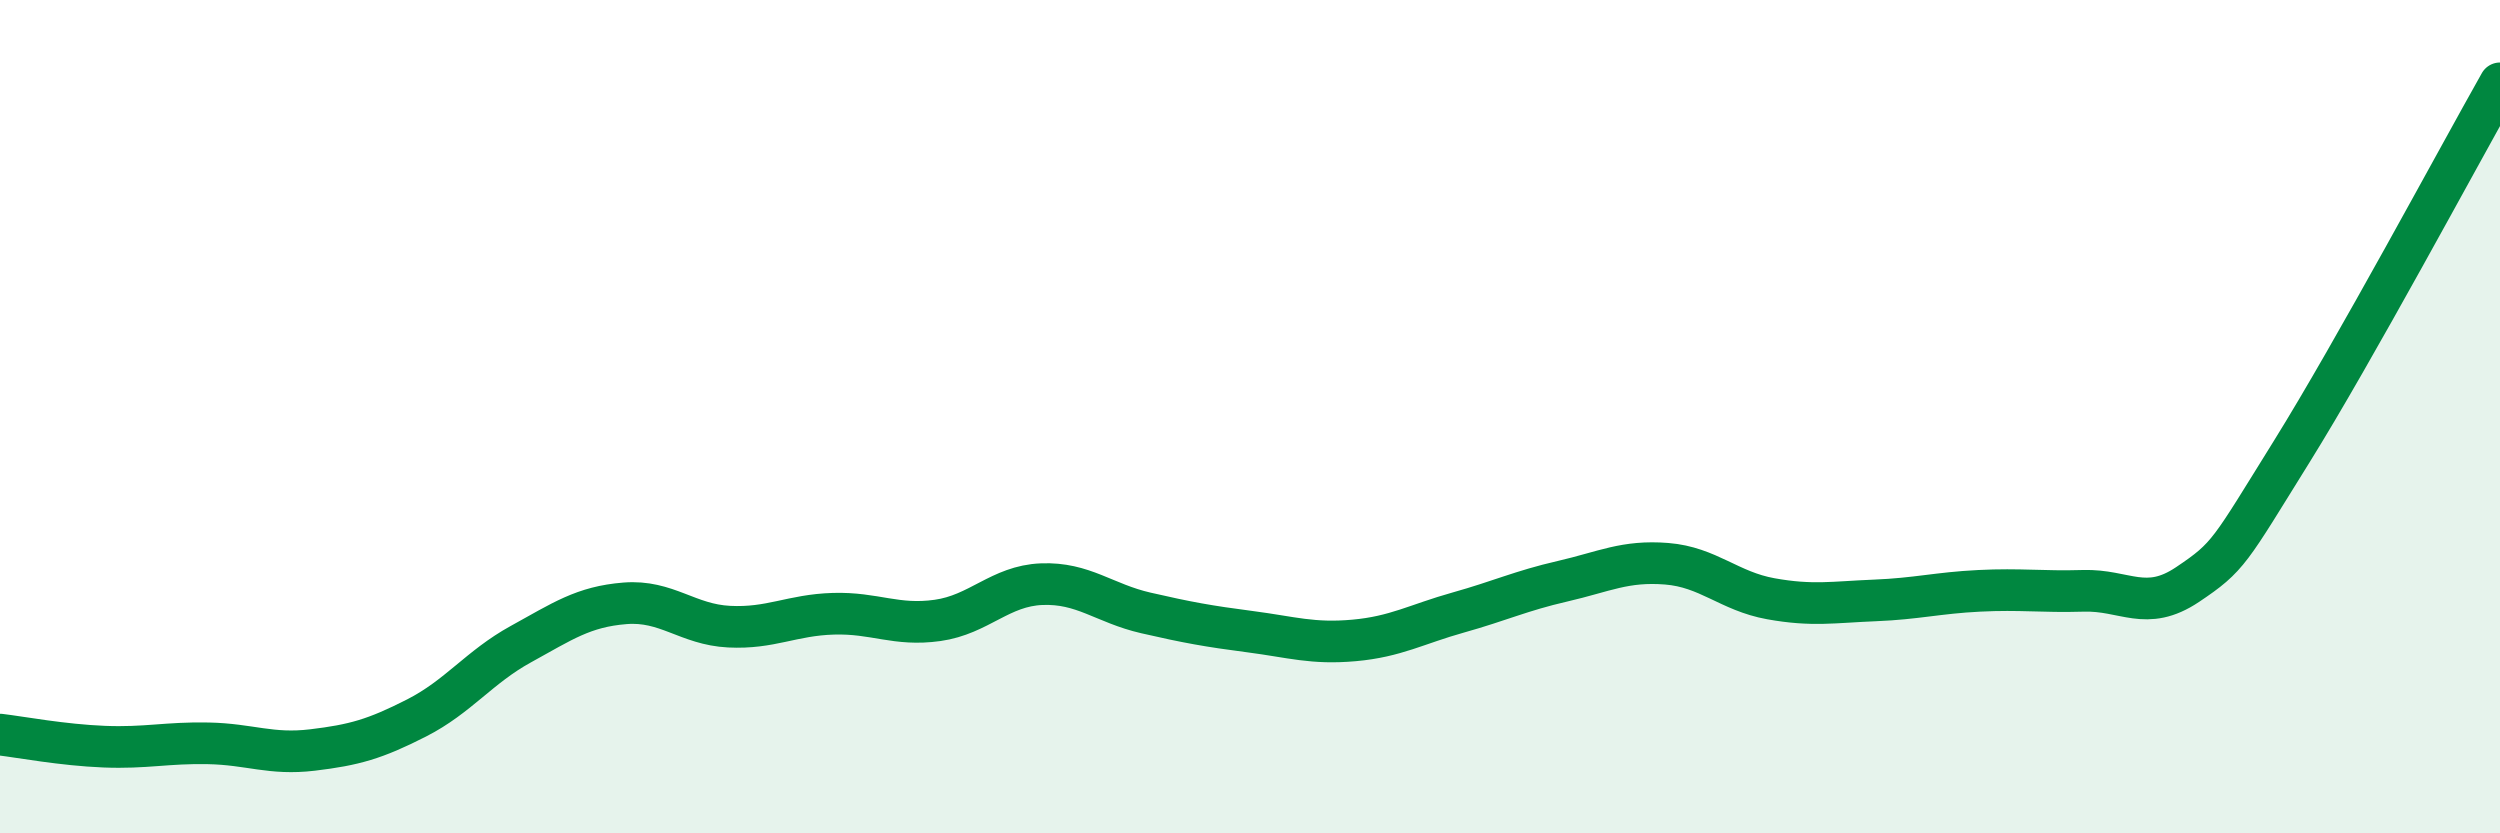 
    <svg width="60" height="20" viewBox="0 0 60 20" xmlns="http://www.w3.org/2000/svg">
      <path
        d="M 0,17.63 C 0.5,17.69 1.5,17.88 2.5,17.92 C 3.5,17.96 4,17.82 5,17.84 C 6,17.86 6.5,18.12 7.5,18 C 8.5,17.88 9,17.74 10,17.23 C 11,16.72 11.5,16.01 12.5,15.46 C 13.5,14.91 14,14.56 15,14.48 C 16,14.4 16.5,14.99 17.5,15.04 C 18.5,15.09 19,14.76 20,14.73 C 21,14.7 21.5,15.03 22.5,14.89 C 23.5,14.75 24,14.06 25,14.02 C 26,13.98 26.5,14.48 27.5,14.71 C 28.5,14.94 29,15.03 30,15.16 C 31,15.29 31.5,15.46 32.5,15.37 C 33.5,15.28 34,14.98 35,14.7 C 36,14.42 36.5,14.18 37.5,13.95 C 38.5,13.72 39,13.45 40,13.53 C 41,13.61 41.5,14.19 42.5,14.37 C 43.5,14.55 44,14.45 45,14.41 C 46,14.37 46.5,14.23 47.5,14.18 C 48.5,14.13 49,14.21 50,14.18 C 51,14.15 51.5,14.7 52.5,14.03 C 53.5,13.36 53.5,13.25 55,10.84 C 56.5,8.43 59,3.77 60,2L60 20L0 20Z"
        fill="#008740"
        opacity="0.1"
        stroke-linecap="round"
        stroke-linejoin="round"
      />
      <path
        d="M 0,17.63 C 0.5,17.69 1.5,17.88 2.5,17.92 C 3.5,17.96 4,17.82 5,17.84 C 6,17.86 6.5,18.12 7.5,18 C 8.5,17.88 9,17.74 10,17.23 C 11,16.72 11.5,16.01 12.5,15.46 C 13.5,14.91 14,14.56 15,14.48 C 16,14.4 16.5,14.99 17.5,15.04 C 18.5,15.09 19,14.76 20,14.73 C 21,14.7 21.5,15.03 22.5,14.89 C 23.5,14.75 24,14.06 25,14.02 C 26,13.98 26.5,14.48 27.5,14.71 C 28.5,14.94 29,15.03 30,15.16 C 31,15.29 31.5,15.46 32.5,15.37 C 33.5,15.28 34,14.98 35,14.7 C 36,14.42 36.5,14.18 37.5,13.95 C 38.5,13.72 39,13.45 40,13.53 C 41,13.61 41.5,14.19 42.5,14.37 C 43.5,14.55 44,14.45 45,14.41 C 46,14.37 46.5,14.23 47.5,14.18 C 48.5,14.13 49,14.21 50,14.18 C 51,14.15 51.5,14.7 52.5,14.03 C 53.5,13.36 53.5,13.25 55,10.84 C 56.5,8.43 59,3.77 60,2"
        stroke="#008740"
        stroke-width="1"
        fill="none"
        stroke-linecap="round"
        stroke-linejoin="round"
      />
    </svg>
  